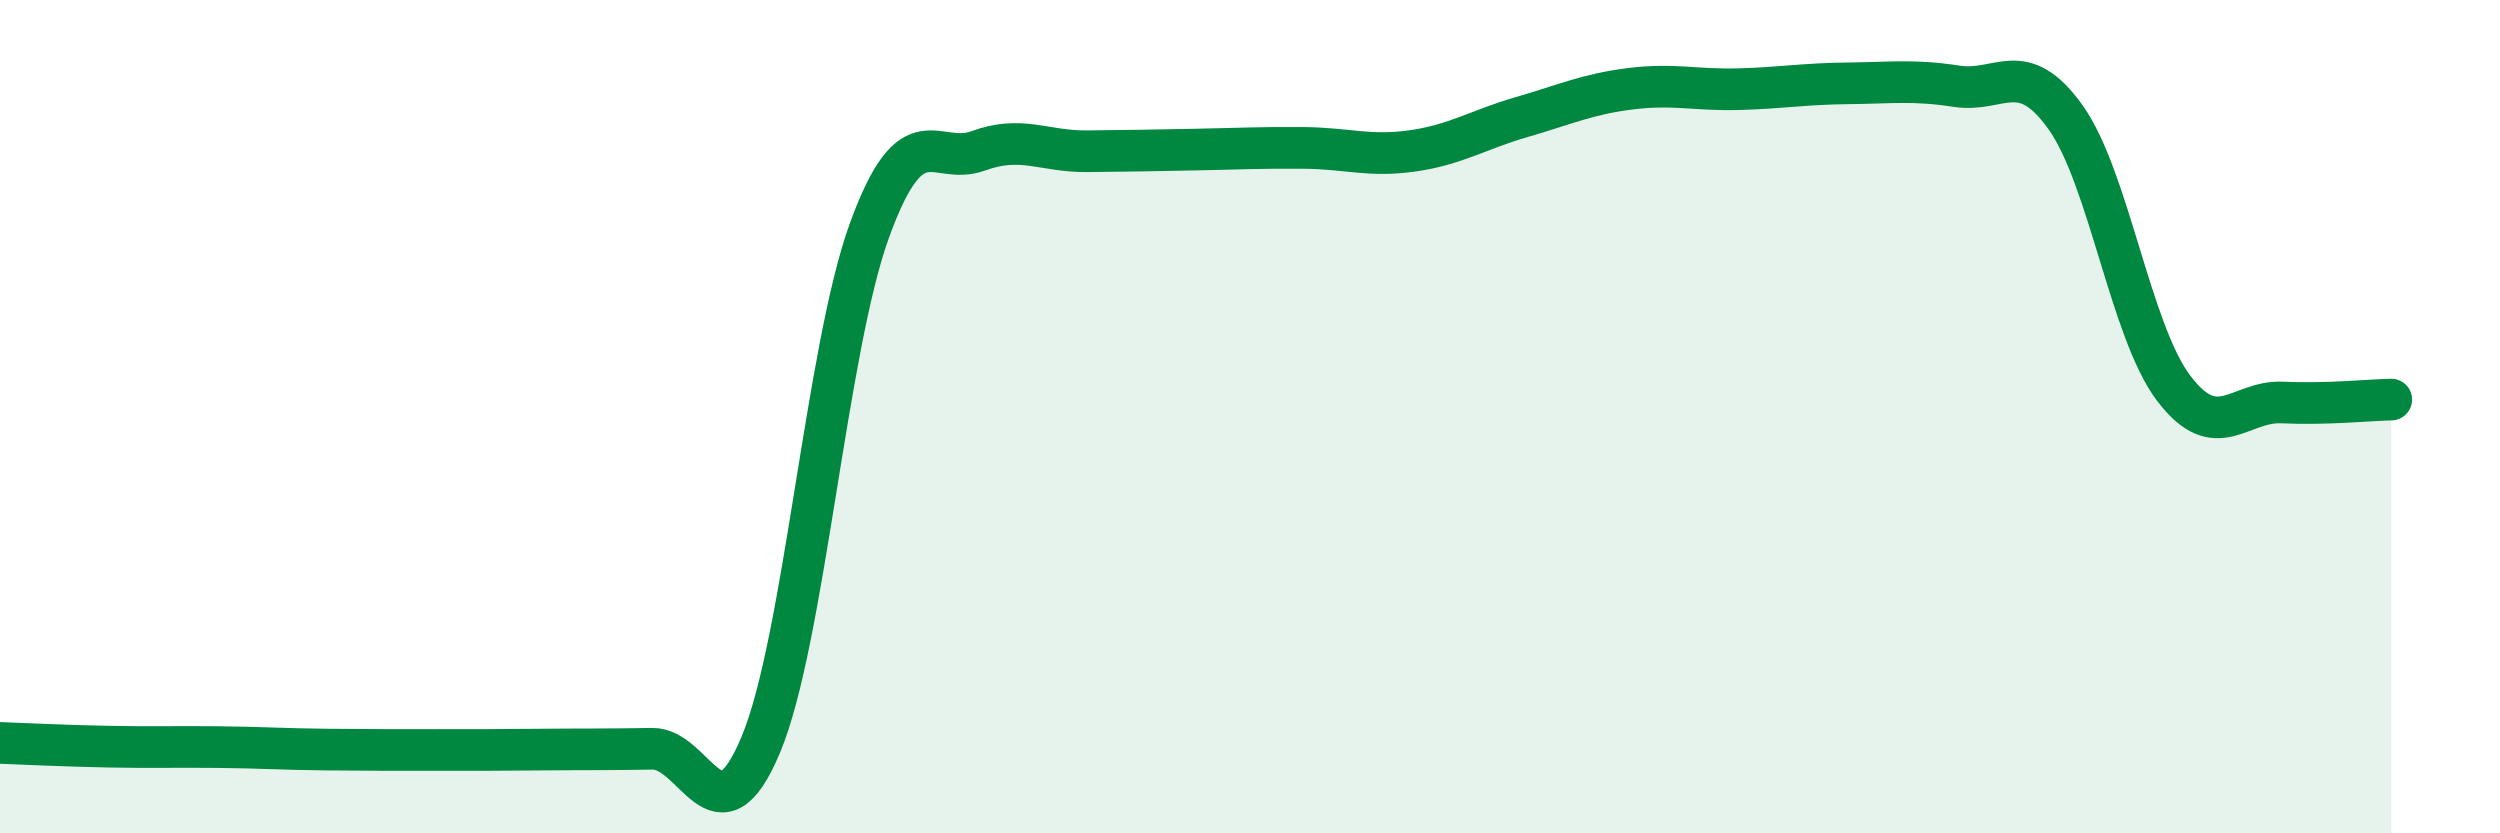 
    <svg width="60" height="20" viewBox="0 0 60 20" xmlns="http://www.w3.org/2000/svg">
      <path
        d="M 0,17.83 C 0.52,17.85 1.57,17.9 2.61,17.92 C 3.65,17.94 4.18,17.92 5.22,17.93 C 6.26,17.94 6.79,17.98 7.83,17.99 C 8.87,18 9.39,18 10.43,18 C 11.47,18 12,18 13.04,17.99 C 14.08,17.98 14.61,17.99 15.65,17.97 C 16.69,17.95 17.22,20.36 18.26,17.87 C 19.3,15.38 19.83,8.37 20.87,5.52 C 21.91,2.67 22.44,4 23.48,3.62 C 24.52,3.24 25.05,3.64 26.09,3.63 C 27.13,3.62 27.66,3.61 28.7,3.59 C 29.74,3.57 30.26,3.54 31.3,3.55 C 32.34,3.56 32.87,3.77 33.91,3.62 C 34.95,3.47 35.48,3.11 36.52,2.81 C 37.56,2.51 38.09,2.26 39.13,2.13 C 40.17,2 40.7,2.17 41.74,2.14 C 42.78,2.11 43.31,2.01 44.35,2 C 45.39,1.99 45.92,1.91 46.96,2.07 C 48,2.23 48.53,1.36 49.57,2.81 C 50.61,4.26 51.13,7.95 52.17,9.32 C 53.21,10.69 53.74,9.61 54.78,9.66 C 55.82,9.71 56.87,9.6 57.39,9.59L57.39 20L0 20Z"
        fill="#008740"
        opacity="0.1"
        stroke-linecap="round"
        stroke-linejoin="round"
      />
      <path
        d="M 0,17.83 C 0.52,17.85 1.57,17.9 2.61,17.92 C 3.65,17.94 4.18,17.92 5.22,17.93 C 6.26,17.94 6.79,17.98 7.83,17.99 C 8.87,18 9.39,18 10.43,18 C 11.47,18 12,18 13.04,17.99 C 14.08,17.98 14.61,17.99 15.65,17.97 C 16.69,17.95 17.22,20.36 18.26,17.87 C 19.3,15.38 19.83,8.37 20.87,5.52 C 21.91,2.67 22.44,4 23.48,3.62 C 24.52,3.24 25.05,3.64 26.09,3.63 C 27.13,3.62 27.66,3.61 28.7,3.59 C 29.74,3.57 30.26,3.54 31.3,3.55 C 32.34,3.56 32.87,3.77 33.91,3.62 C 34.95,3.47 35.48,3.11 36.52,2.81 C 37.56,2.51 38.09,2.26 39.13,2.13 C 40.17,2 40.7,2.17 41.74,2.14 C 42.78,2.11 43.31,2.01 44.35,2 C 45.39,1.99 45.92,1.91 46.96,2.07 C 48,2.23 48.53,1.36 49.57,2.81 C 50.61,4.26 51.13,7.95 52.17,9.32 C 53.21,10.69 53.74,9.61 54.78,9.66 C 55.82,9.71 56.87,9.6 57.39,9.59"
        stroke="#008740"
        stroke-width="1"
        fill="none"
        stroke-linecap="round"
        stroke-linejoin="round"
      />
    </svg>
  
